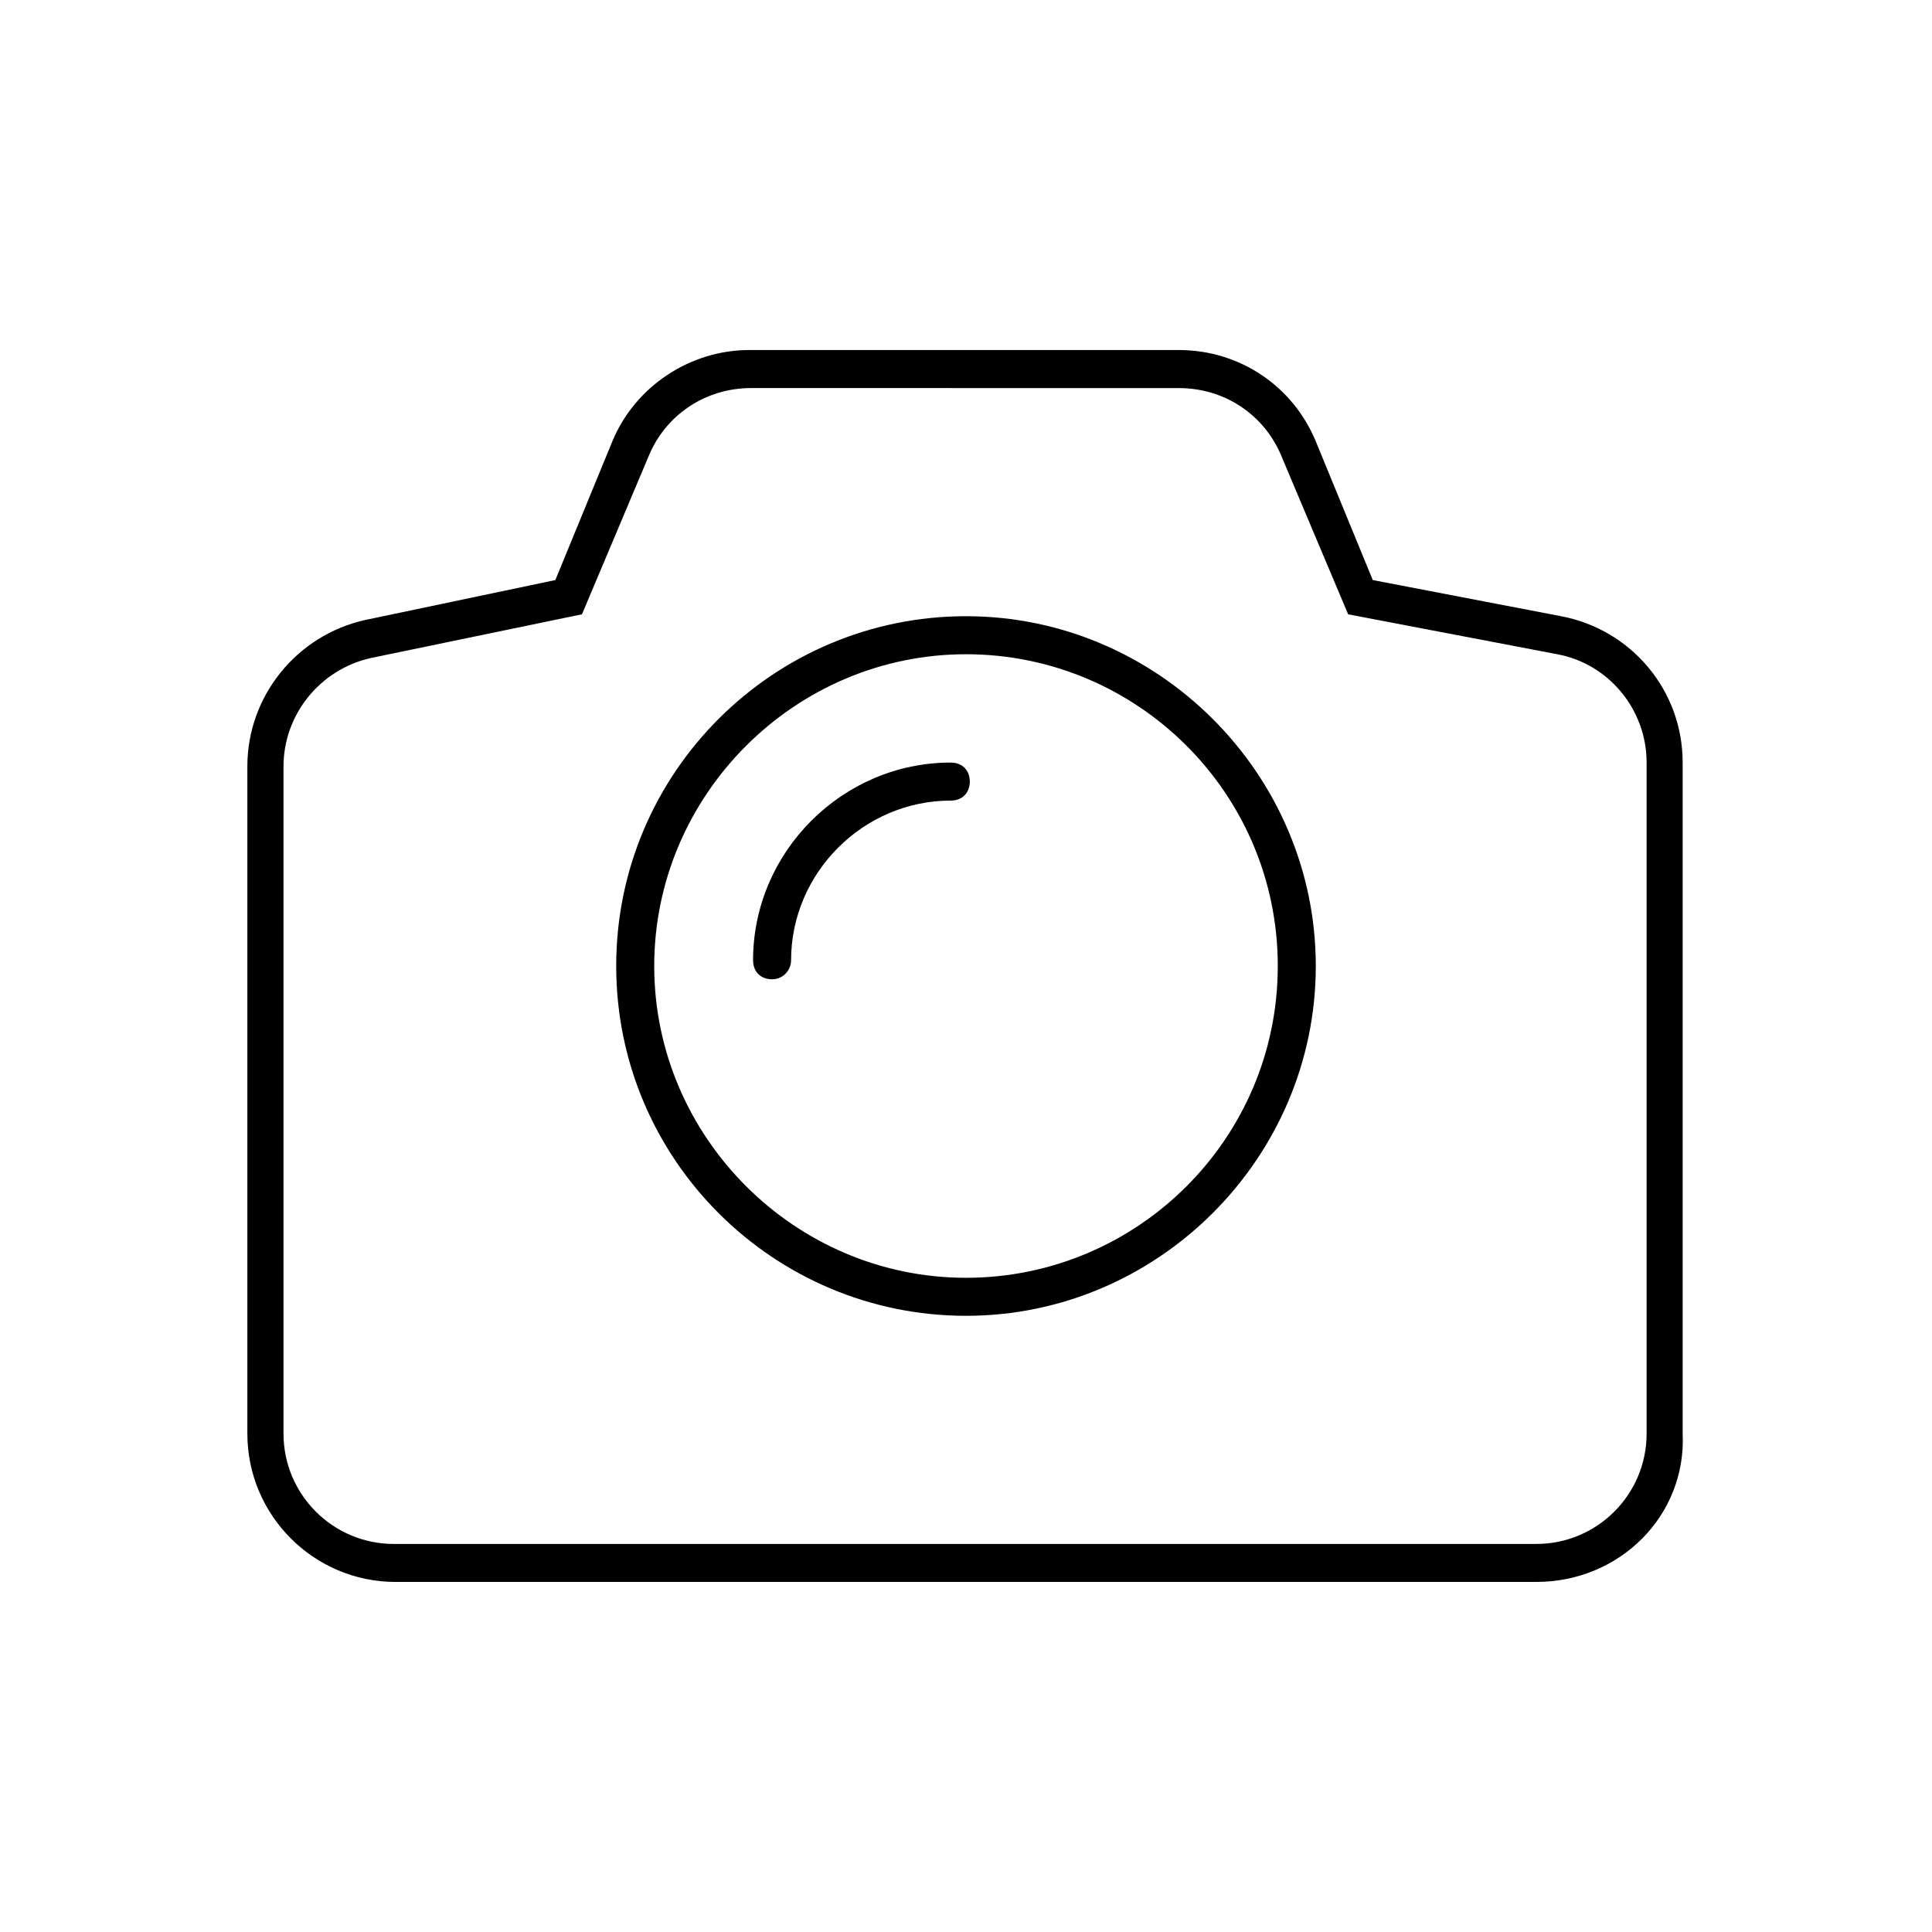 <?xml version="1.0" encoding="UTF-8"?>
<!-- The Best Svg Icon site in the world: iconSvg.co, Visit us! https://iconsvg.co -->
<svg fill="#000000" width="800px" height="800px" version="1.1" viewBox="144 144 512 512" xmlns="http://www.w3.org/2000/svg">
 <g>
  <path d="m551.14 563.23h-302.29c-21.664 0-39.297-17.633-39.297-39.297v-176.84c0-18.641 13.098-34.762 31.234-38.793l50.383-10.578 15.113-36.777c6.047-14.609 20.656-24.184 36.273-24.184h113.86c16.121 0 30.23 9.574 36.273 24.184l15.113 36.777 49.879 9.574c18.641 3.527 32.242 19.648 32.242 38.793v177.84c1.012 21.66-16.621 39.297-38.789 39.297zm-208.07-316.39c-12.09 0-22.672 7.055-27.207 18.137l-17.633 41.816-55.922 11.586c-13.602 3.023-23.176 15.113-23.176 28.719v176.84c0 16.121 13.098 29.223 29.223 29.223h302.79c16.121 0 29.223-13.098 29.223-29.223v-177.84c0-14.105-10.078-26.199-23.68-28.719l-55.418-10.578-17.633-41.816c-4.535-11.082-15.113-18.137-27.207-18.137z"/>
  <path d="m400 317.38c45.344 0 82.625 36.777 82.625 82.625 0 45.844-37.285 82.625-82.625 82.625-45.344 0-82.625-37.285-82.625-82.625 0-45.344 37.281-82.625 82.625-82.625m0-10.078c-50.883 0-92.699 41.312-92.699 92.699-0.004 51.391 41.812 92.703 92.699 92.703 50.883 0 92.699-41.816 92.699-92.699 0-50.887-41.816-92.703-92.699-92.703z"/>
  <path d="m348.61 403.52c-3.023 0-5.039-2.016-5.039-5.039 0-28.719 23.68-52.395 52.395-52.395 3.023 0 5.039 2.016 5.039 5.039 0 3.023-2.016 5.039-5.039 5.039-23.176 0-42.32 19.145-42.32 42.32 0.004 2.519-2.012 5.035-5.035 5.035z"/>
 </g>
</svg>